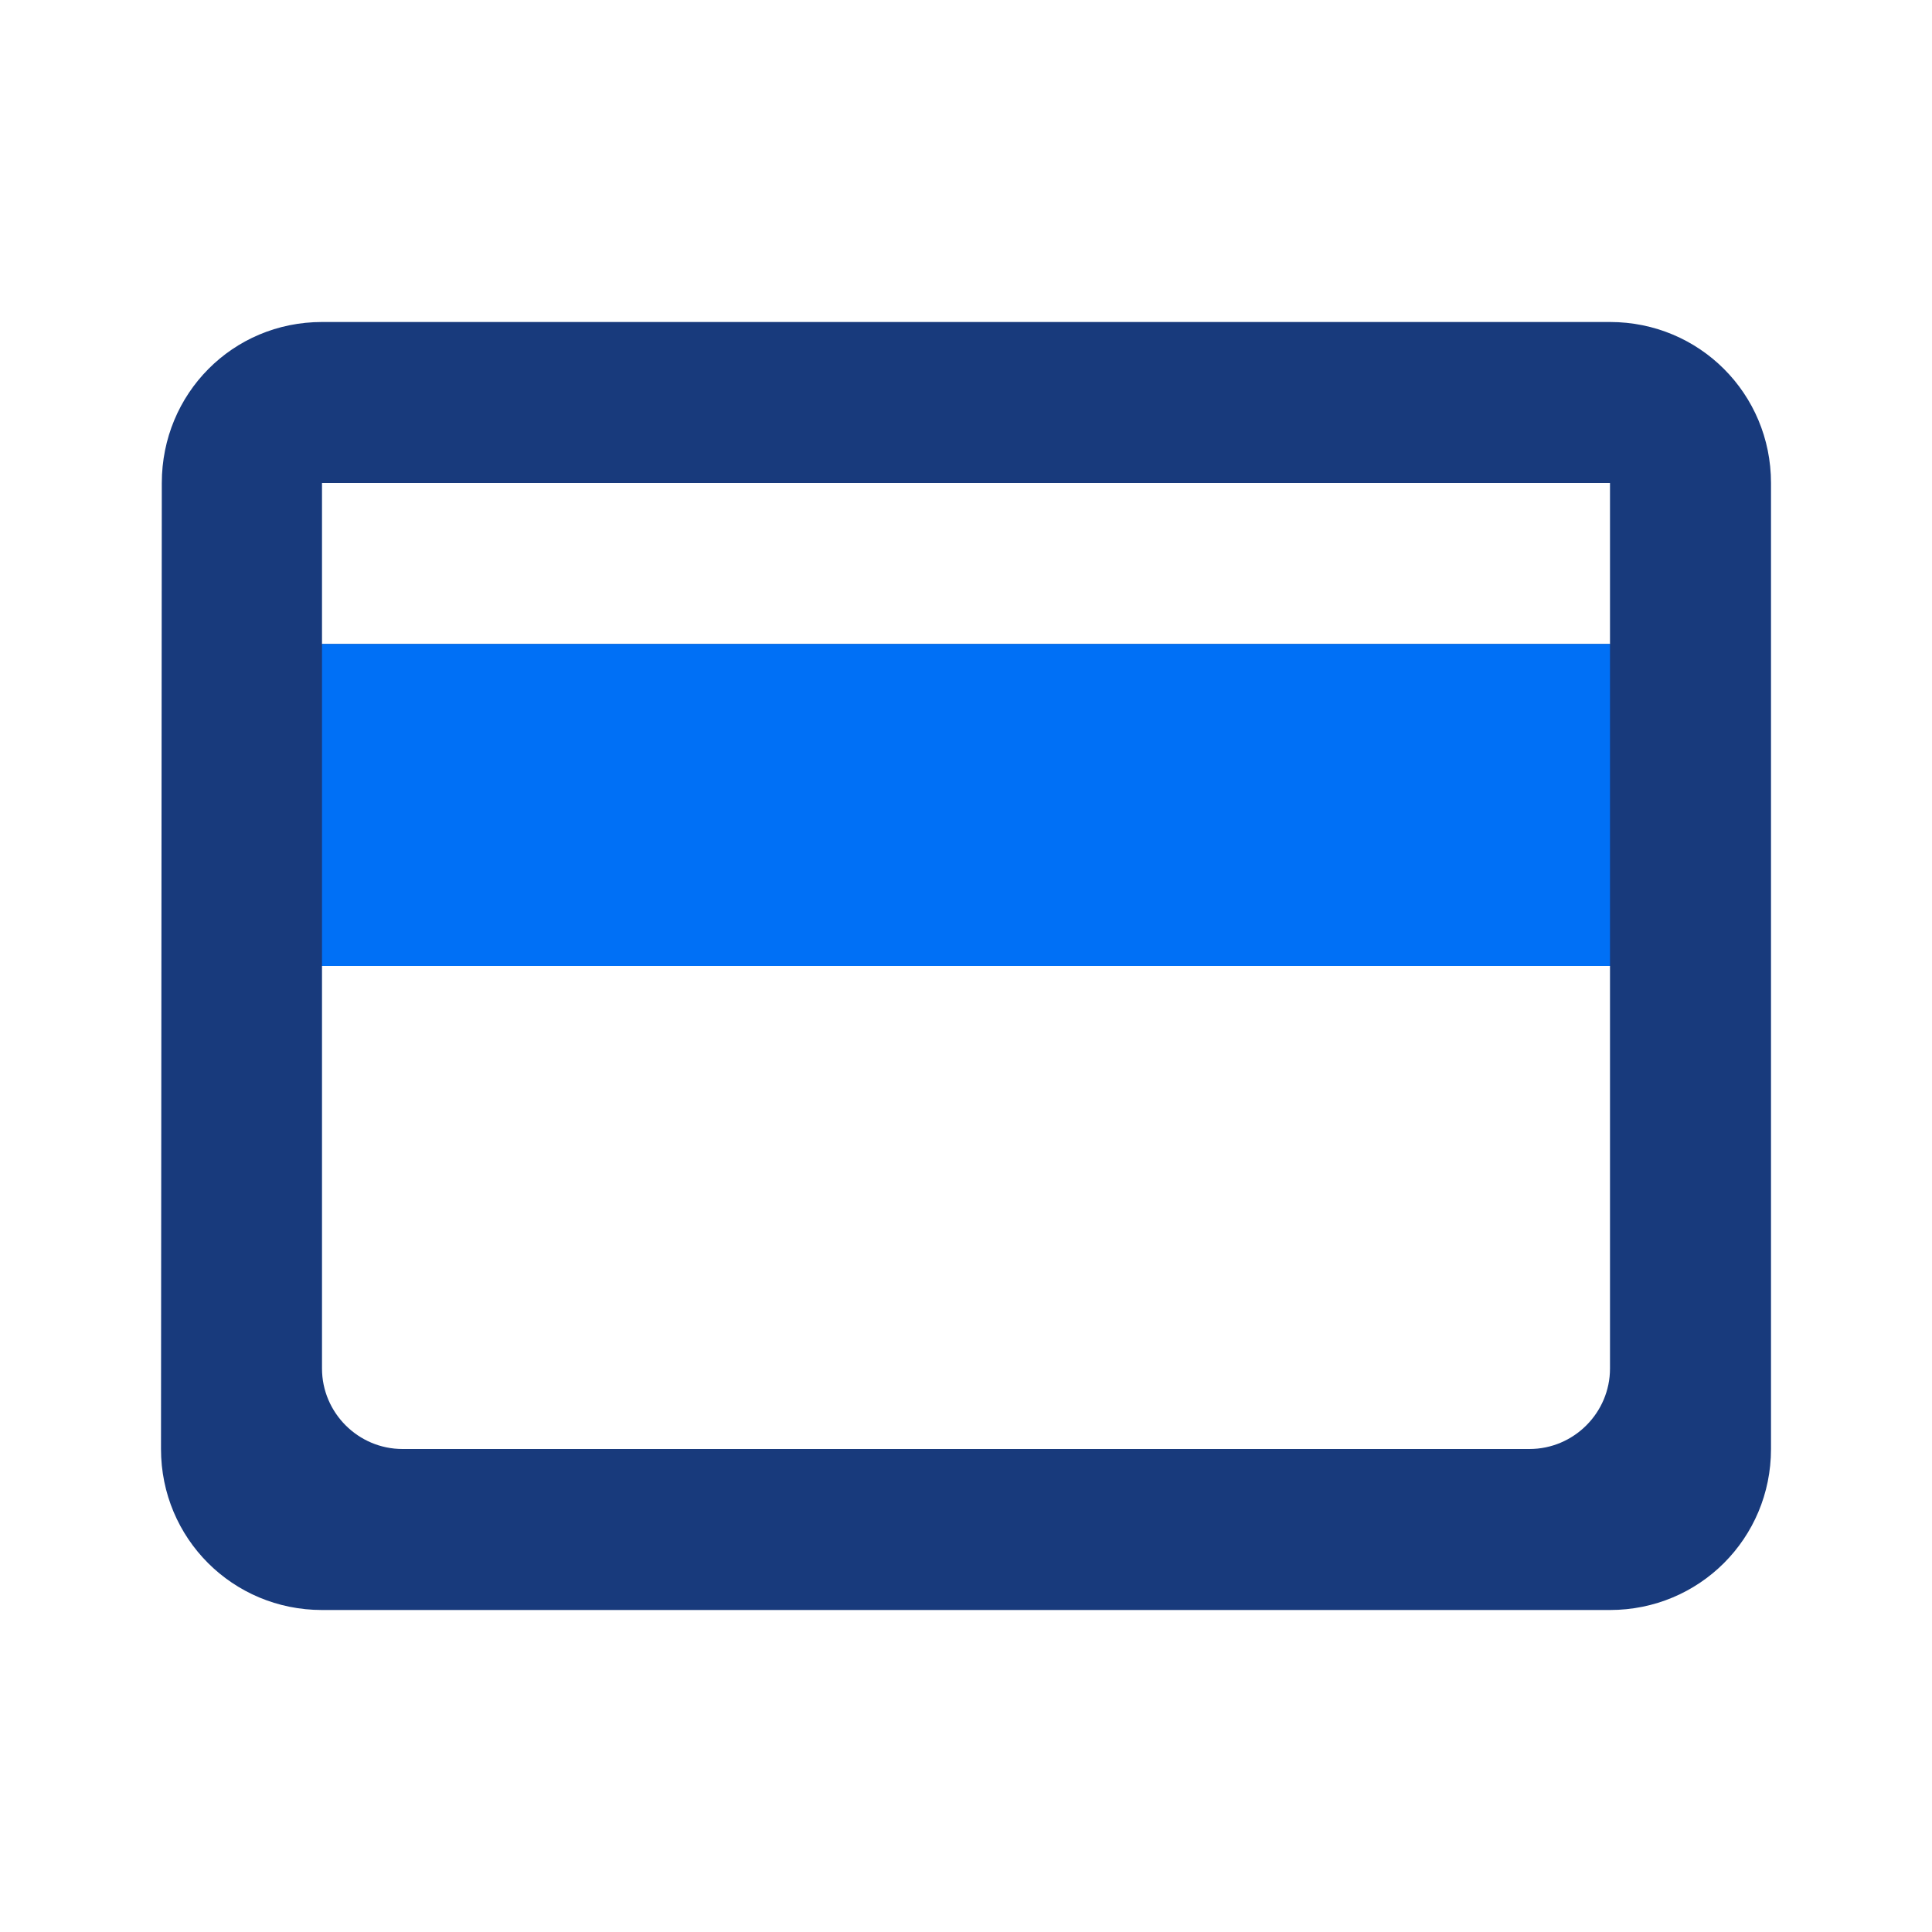 <svg xmlns="http://www.w3.org/2000/svg" width="72" height="72" viewBox="0 0 72 72" fill="none"><path fill-rule="evenodd" clip-rule="evenodd" d="M60 12H12C8.67 12 6.03 14.67 6.03 18L6 54C6 57.33 8.67 60 12 60H60C63.33 60 66 57.33 66 54V18C66 14.67 63.33 12 60 12ZM57 54H15C13.35 54 12 52.65 12 51V36H60V51C60 52.65 58.65 54 57 54ZM12 24H60V18H12V24Z" fill="#183A7C"></path><rect x="12" y="24" width="48" height="12" fill="#0070F6"></rect></svg>
